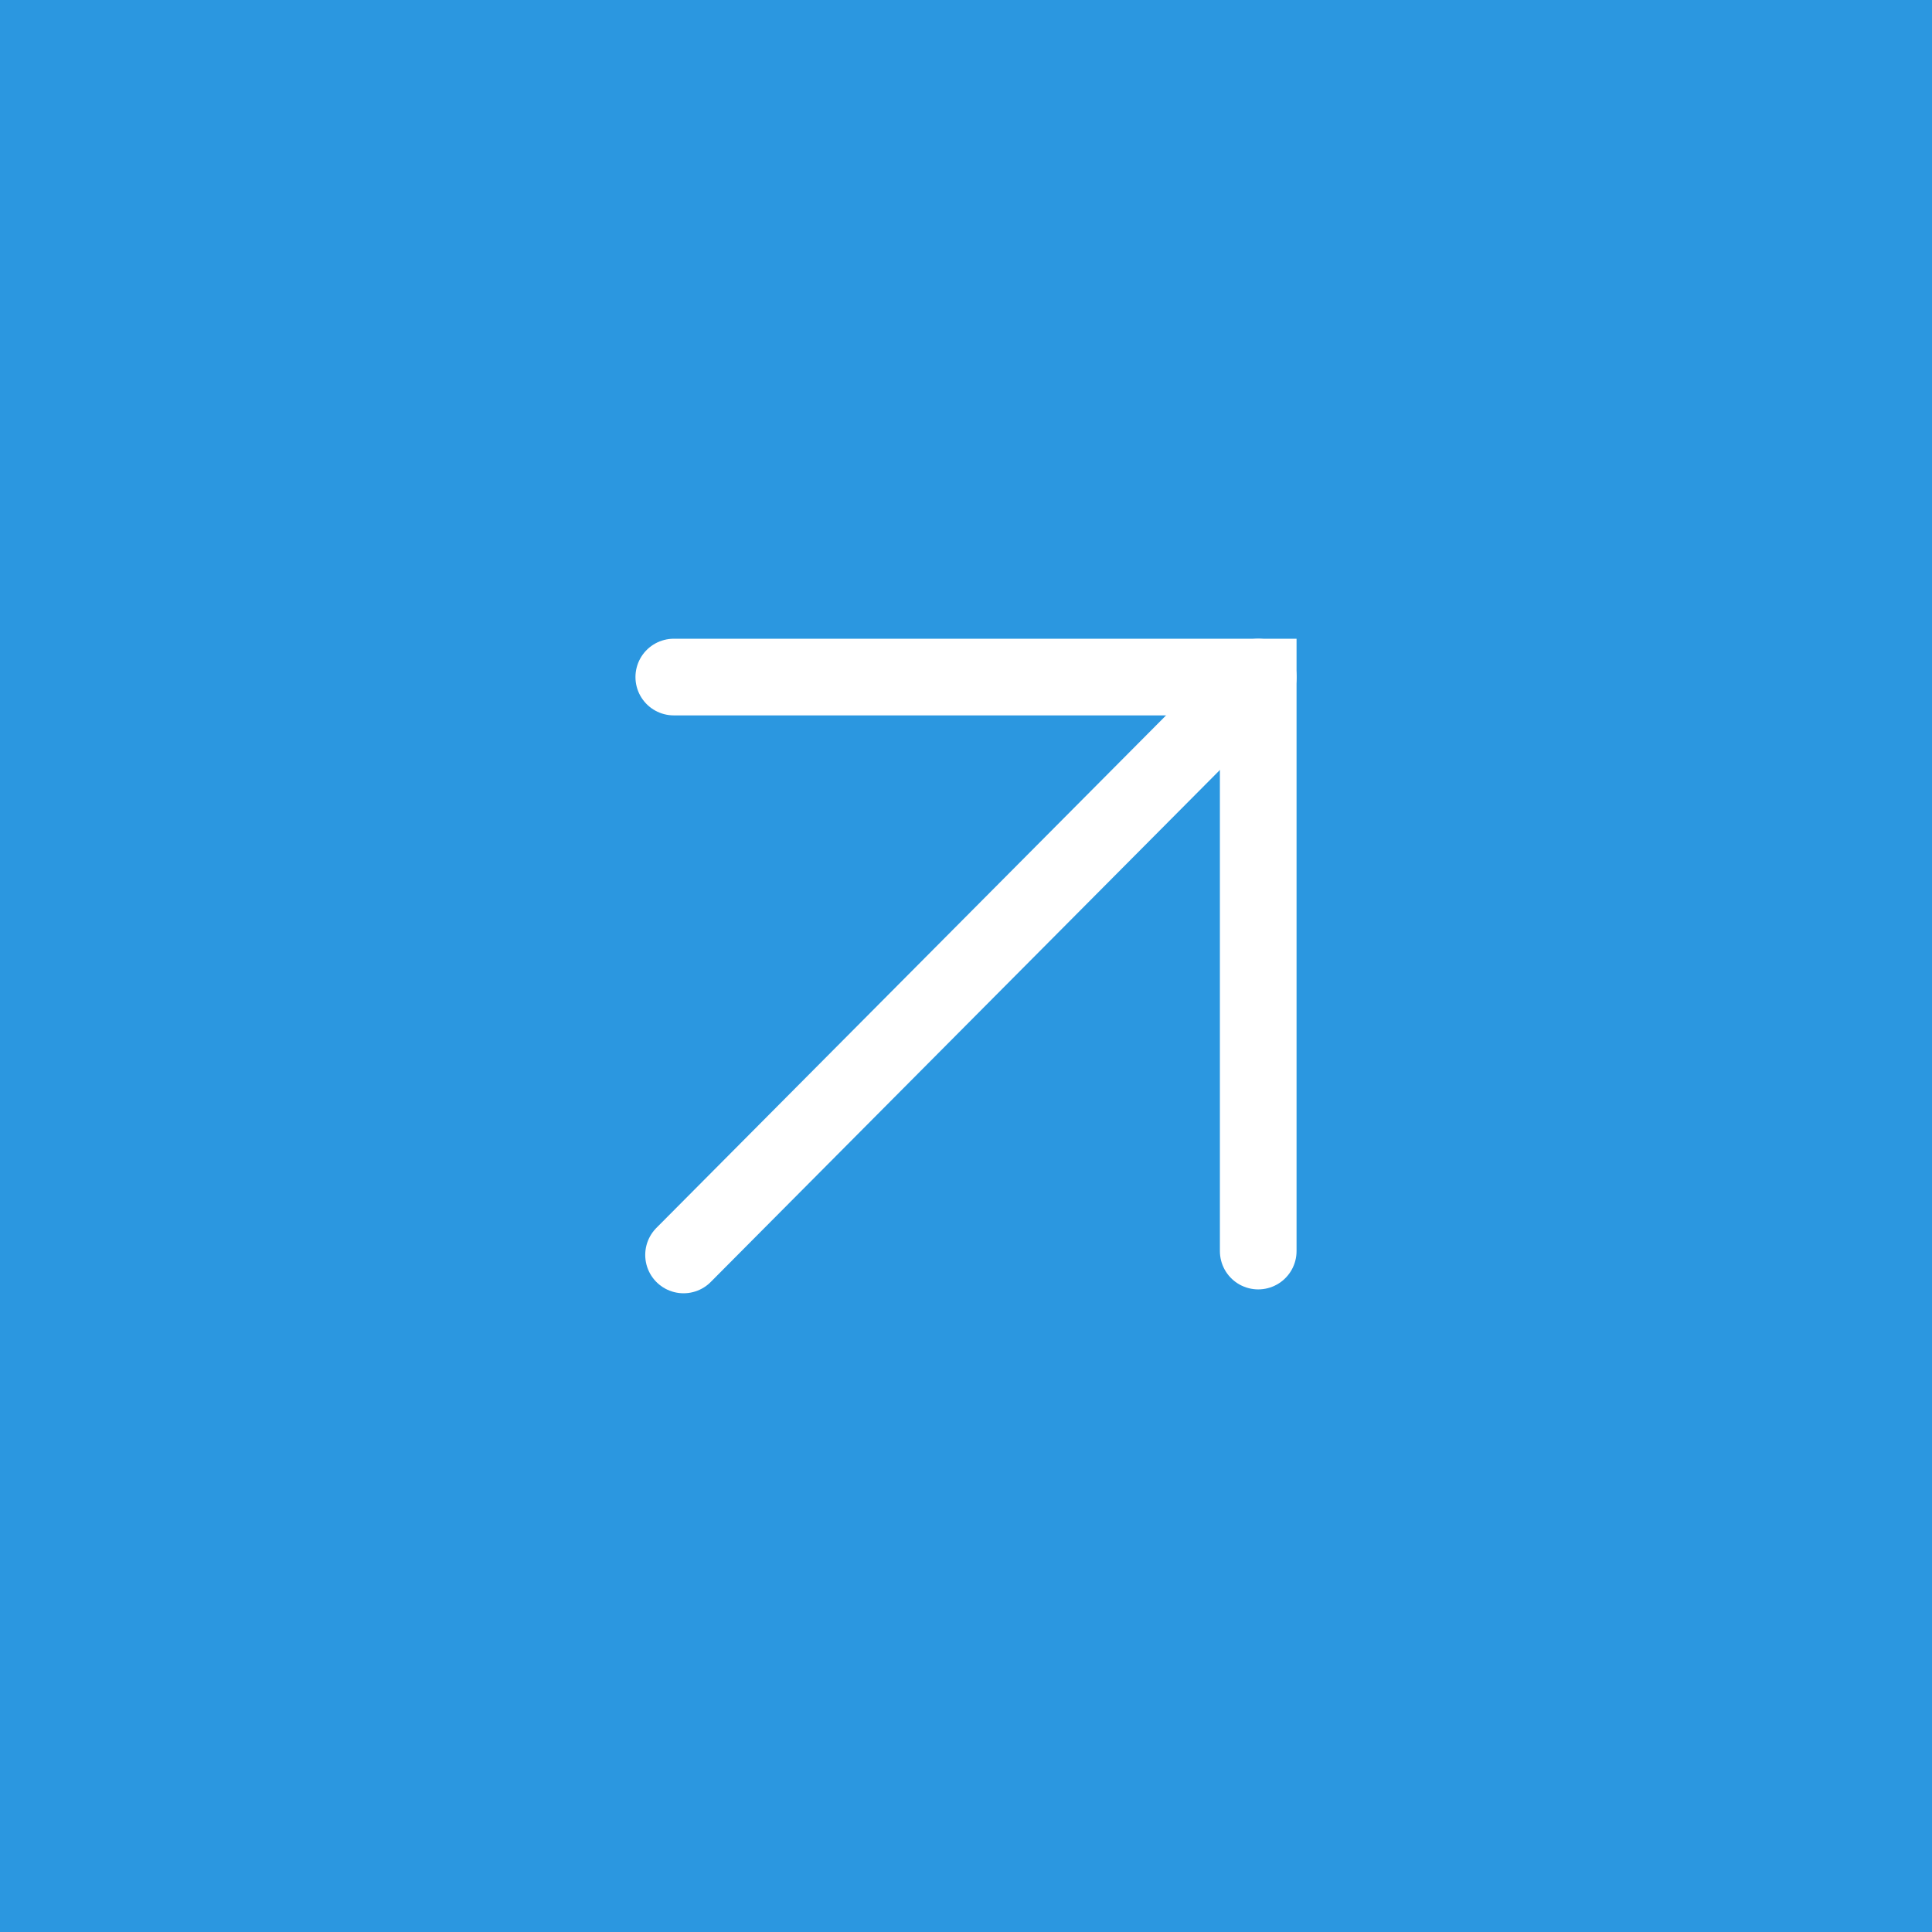 <svg xmlns="http://www.w3.org/2000/svg" width="126" height="126" viewBox="0 0 126 126"><g id="arrow_cta" data-name="arrow cta" transform="translate(-1101 -2032)"><rect id="Rectangle_716" data-name="Rectangle 716" width="126" height="126" transform="translate(1101 2032)" fill="#2b97e0"></rect><g id="arrow" transform="translate(-1211.92 2978.344) rotate(-90)"><line id="Line_14" data-name="Line 14" x2="37.688" y2="37.479" transform="translate(864.5 2357.5)" fill="none" stroke="#fff" stroke-linecap="round" stroke-width="5"></line><path id="Path_1333" data-name="Path 1333" d="M84.652,39.935V2.5H46.537" transform="translate(904.688 2310.326) rotate(90)" fill="none" stroke="#fff" stroke-linecap="round" stroke-width="5"></path></g></g></svg>